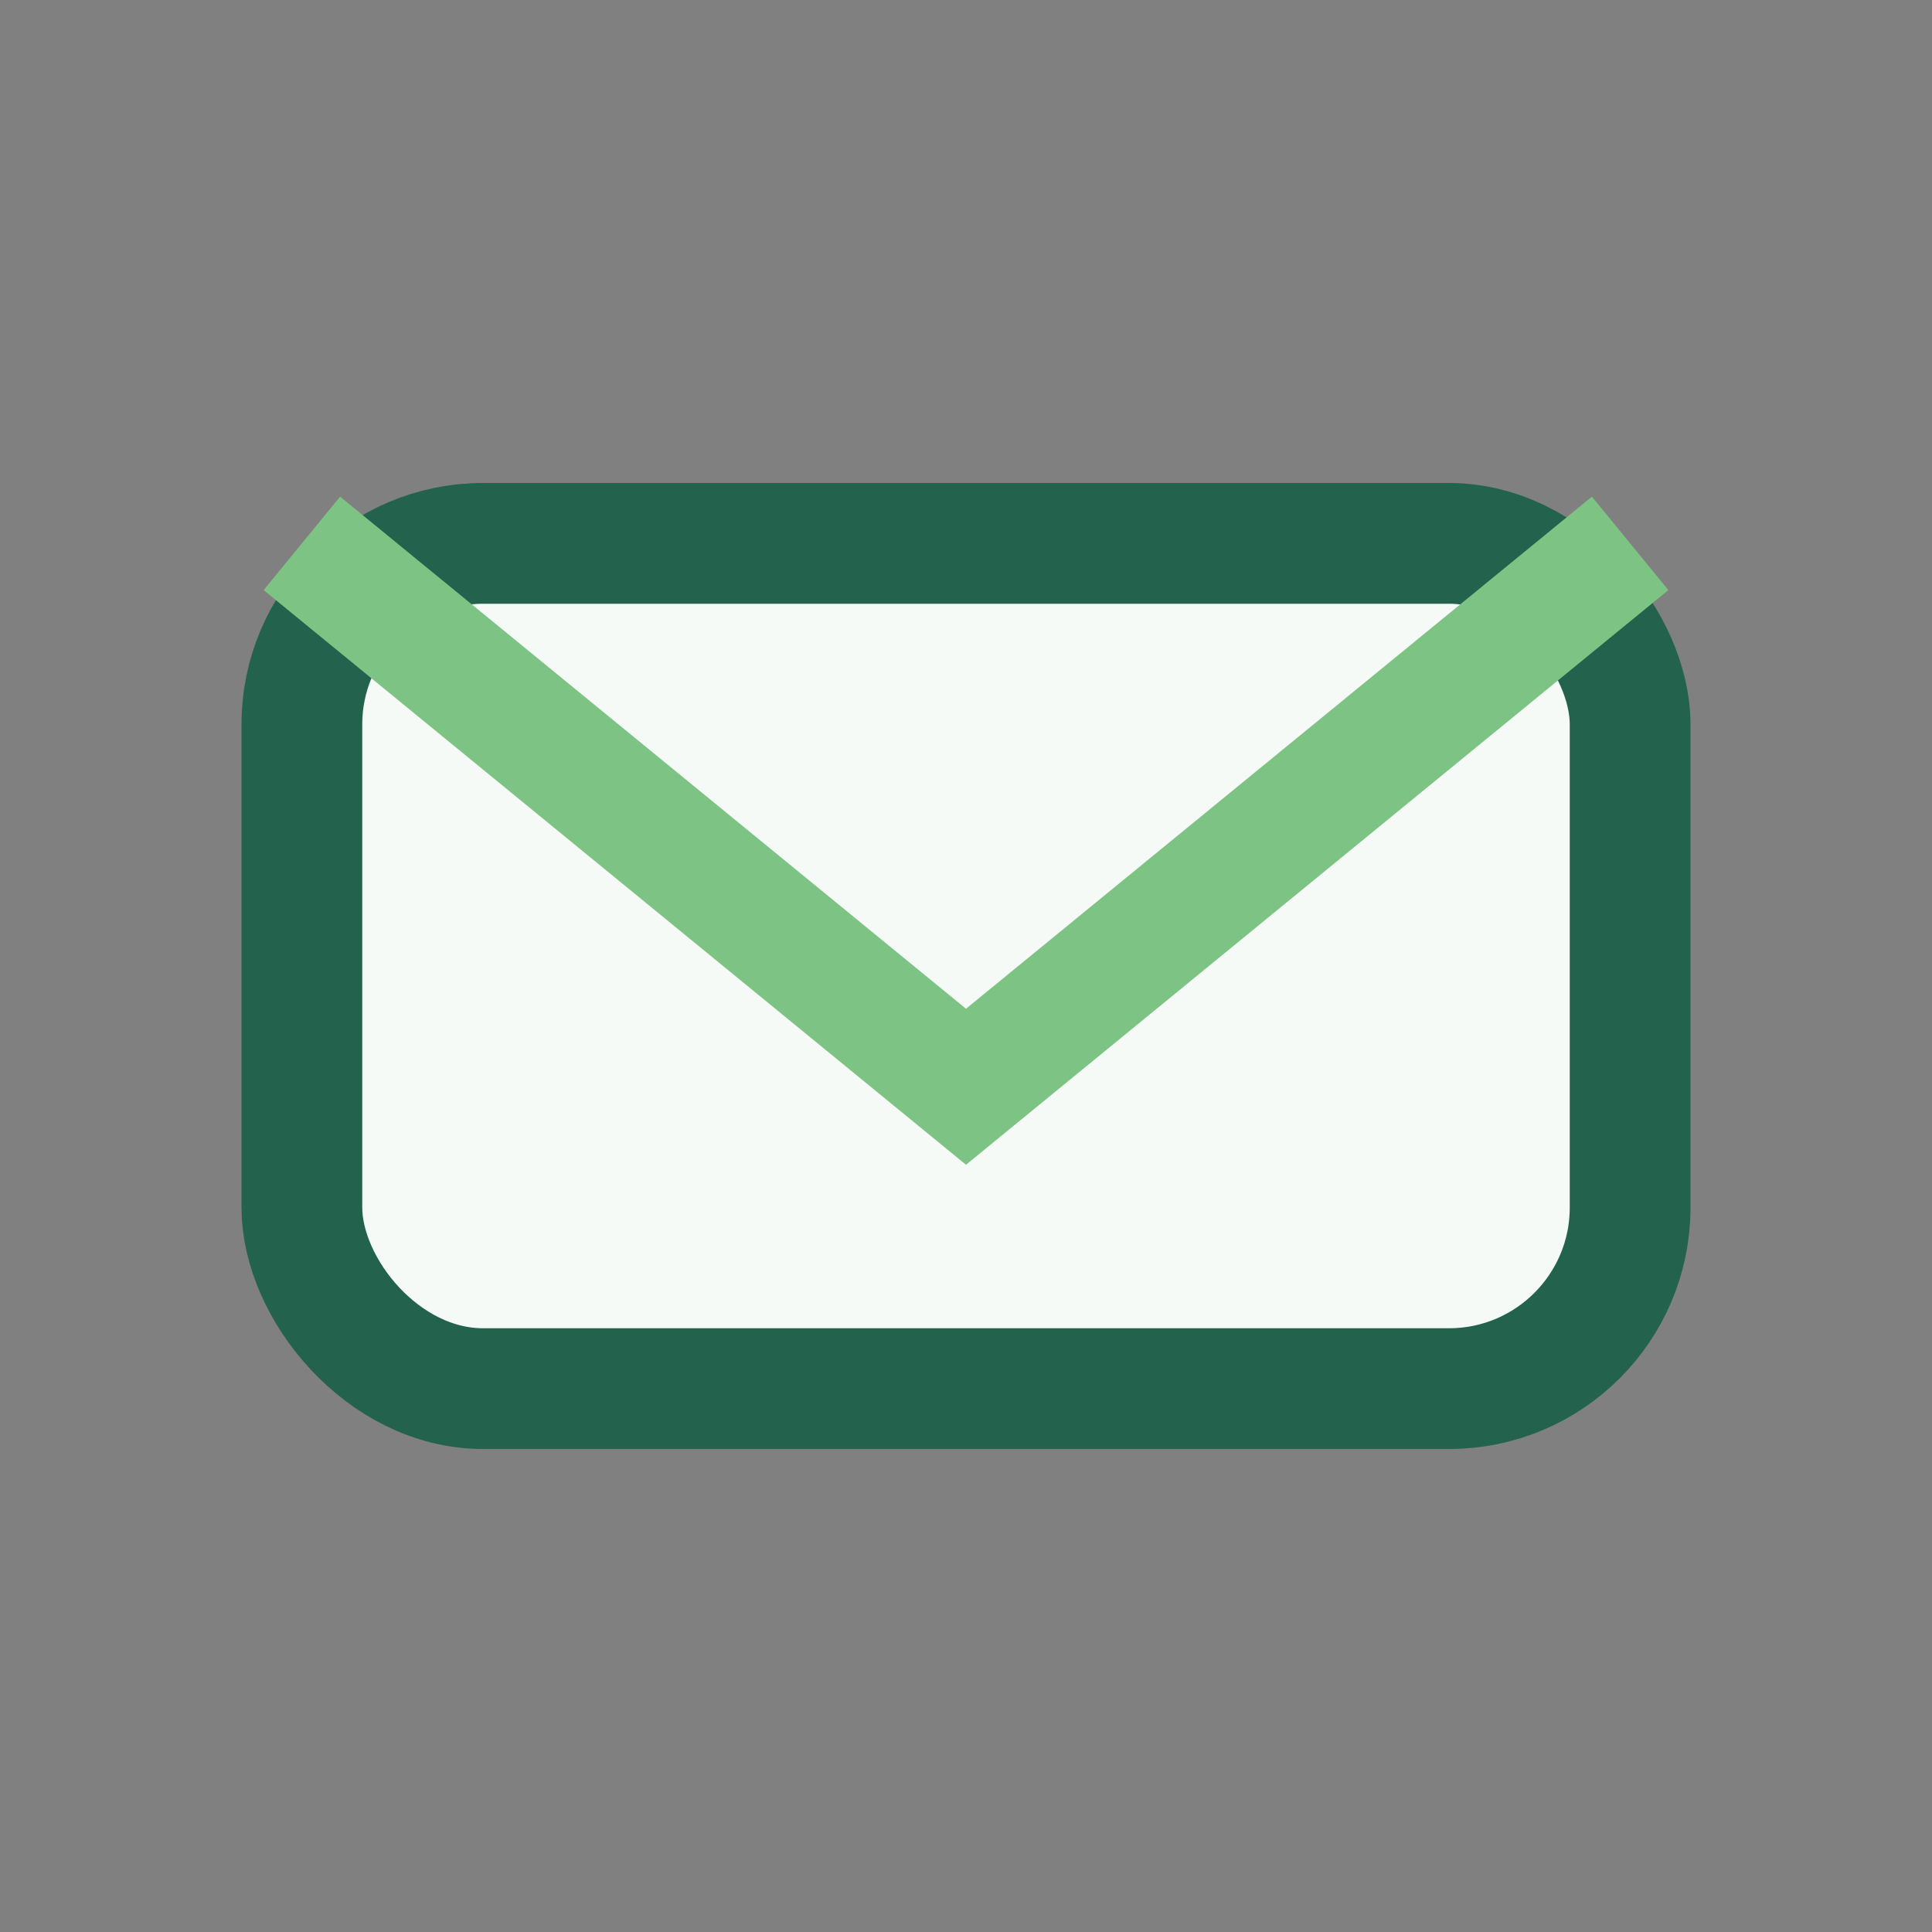 <?xml version="1.0" encoding="UTF-8"?>
<svg xmlns="http://www.w3.org/2000/svg" width="32" height="32" viewBox="0 0 32 32"><rect x="0" y="0" width="32" height="32" fill="#808080" stroke="none"/><rect x="5" y="9" width="22" height="14" rx="3" fill="#F5FAF6" stroke="#23624D" stroke-width="2"/><path d="M5 9l11 9 11-9" fill="none" stroke="#7DC383" stroke-width="2"/></svg>